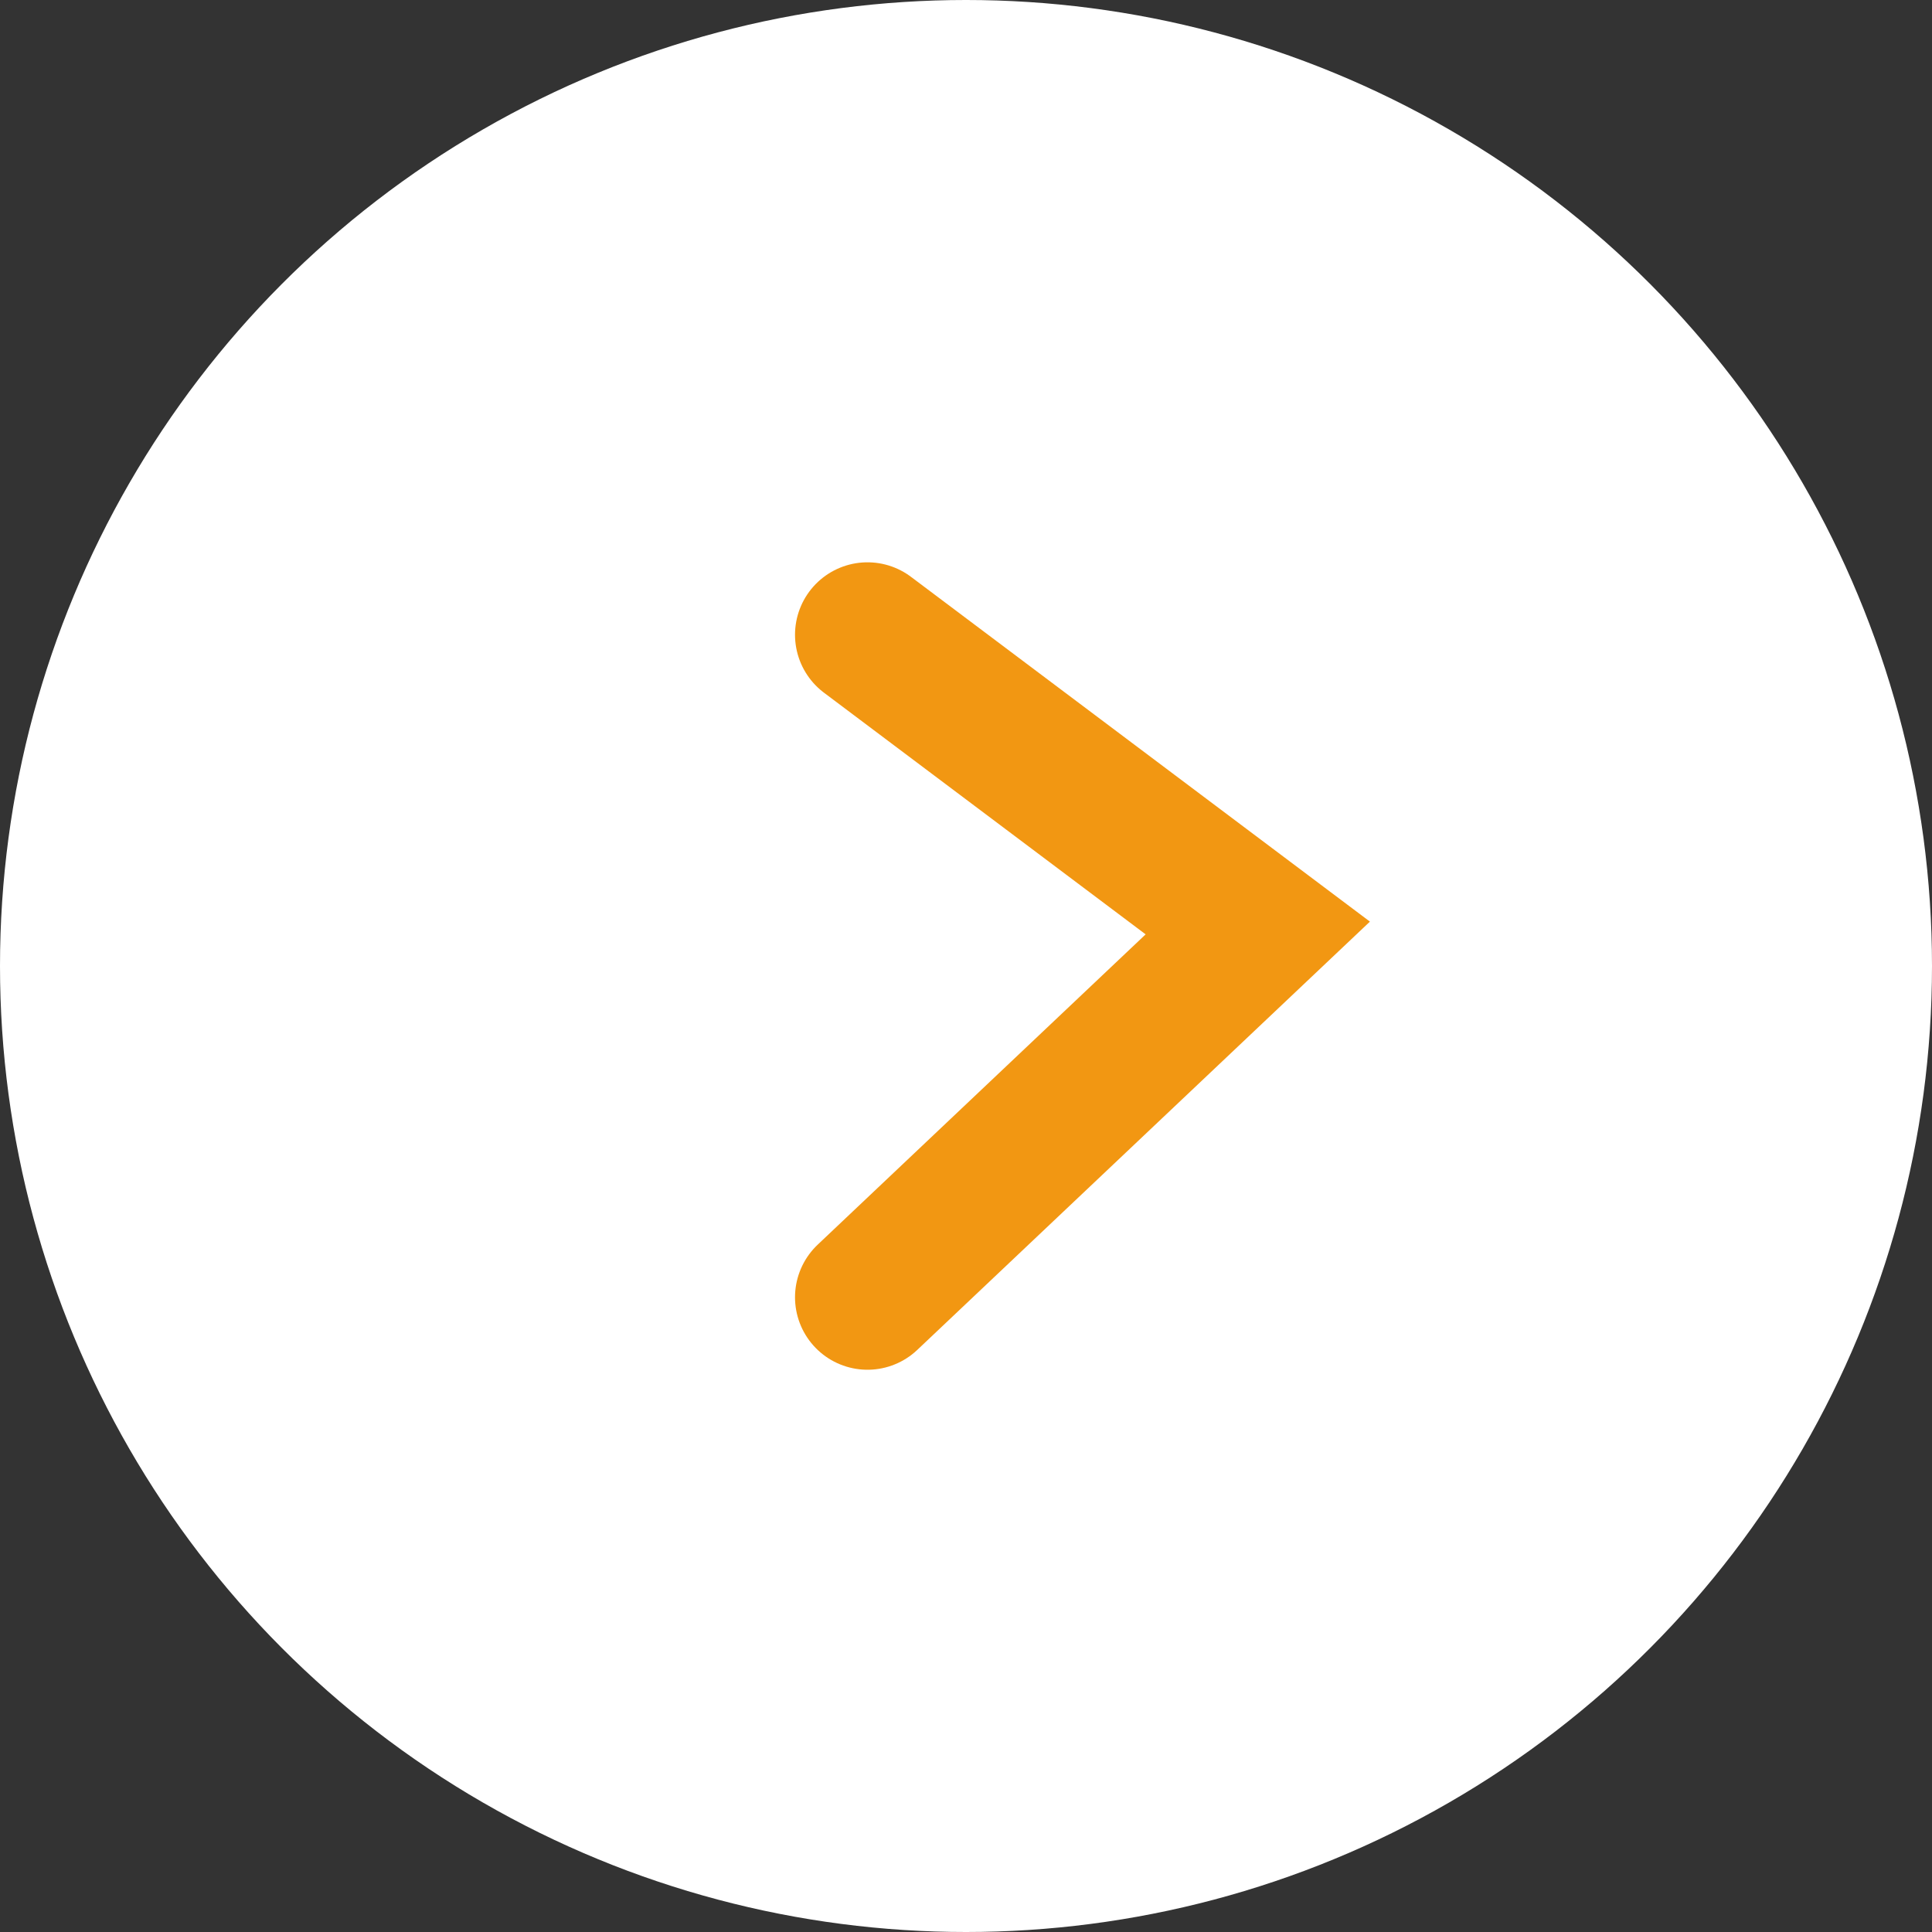 <svg xmlns="http://www.w3.org/2000/svg" width="40" height="40" viewBox="0 0 40 40">
  <rect x="0" y="0" width="40" height="40" fill="#333333" stroke="none"/>
  <g id="btn_arrow" transform="translate(-780 -1876)">
    <circle id="arrow_bg" cx="20" cy="20" r="20" transform="translate(780 1876)" fill="#fff"/>
    <path id="_" data-name="&gt;" d="M688.056,2623.807l8.081,6.071-8.081,7.646" transform="translate(109.904 -734.665)" fill="none" stroke="#f29712" stroke-linecap="round" stroke-width="3"/>
  </g>
</svg>
